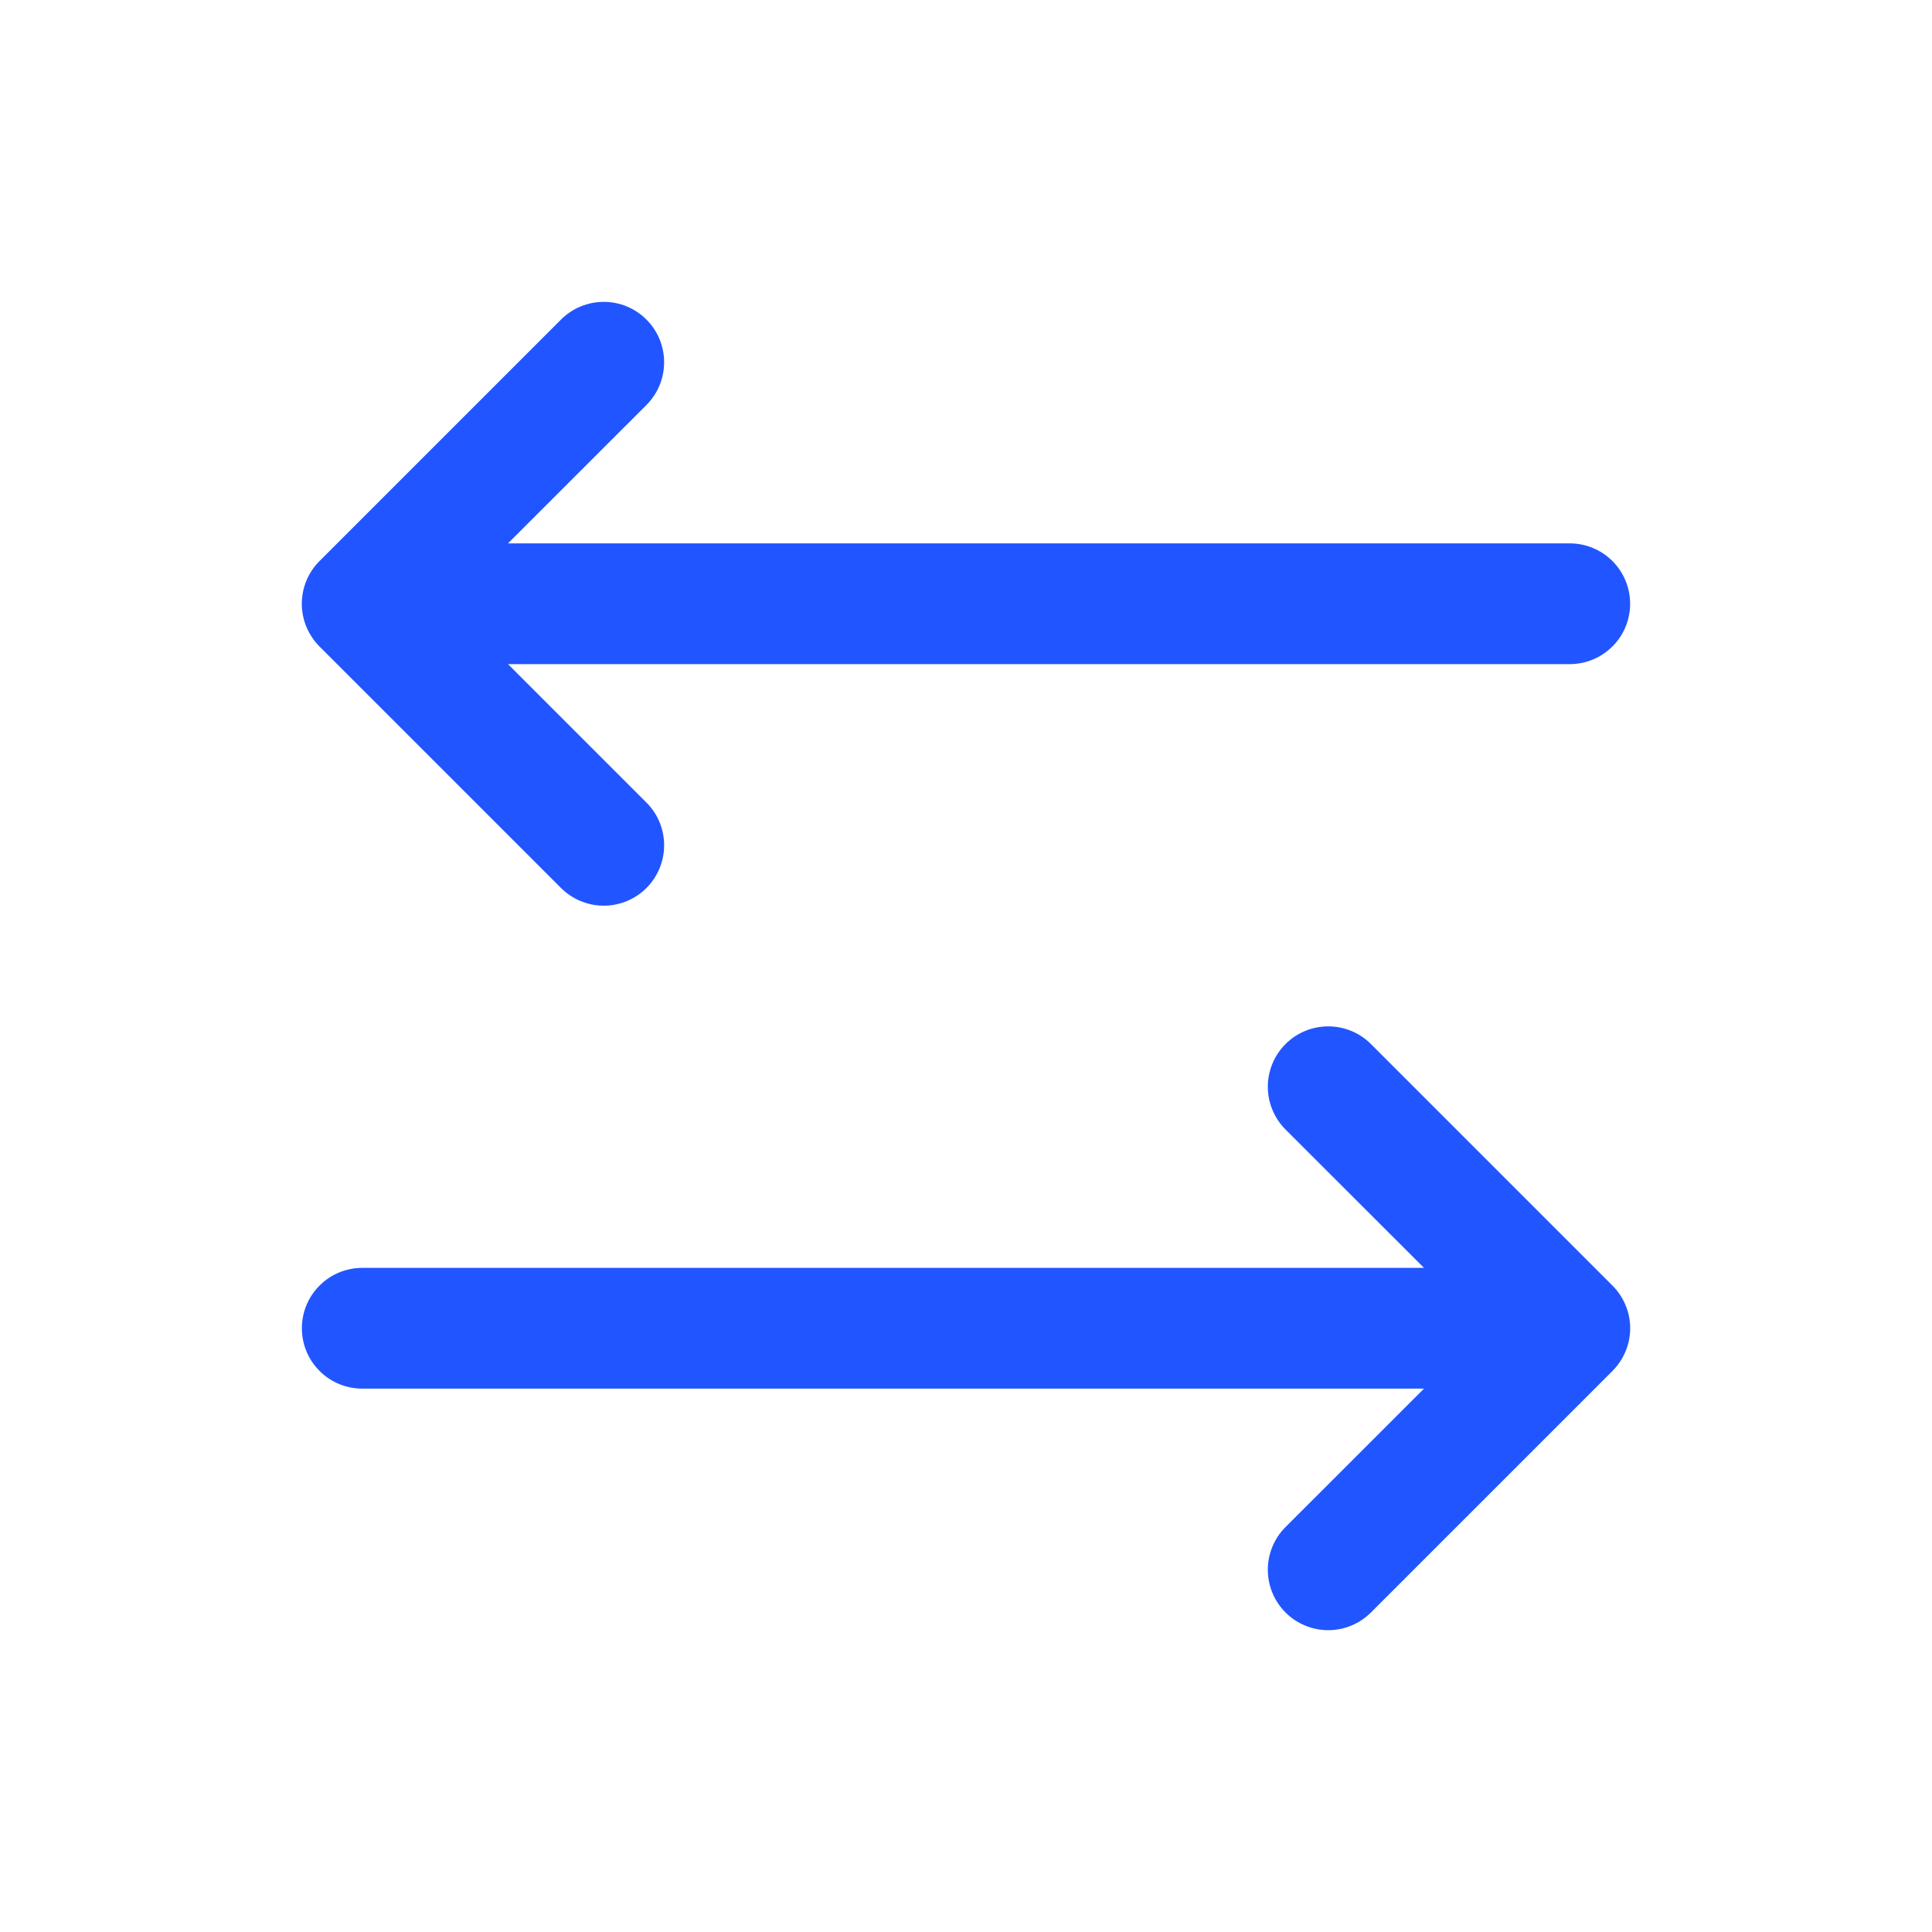 <svg width="32" height="32" viewBox="0 0 32 32" fill="none" xmlns="http://www.w3.org/2000/svg">
<path d="M26.707 22.708L22.707 26.708C22.52 26.895 22.265 27.001 22 27.001C21.734 27.001 21.48 26.895 21.292 26.708C21.105 26.52 20.999 26.265 20.999 26C20.999 25.735 21.105 25.48 21.292 25.293L23.586 23H6C5.735 23 5.48 22.895 5.293 22.707C5.105 22.52 5 22.265 5 22C5 21.735 5.105 21.48 5.293 21.293C5.48 21.105 5.735 21 6 21H23.586L21.292 18.708C21.105 18.52 20.999 18.265 20.999 18C20.999 17.735 21.105 17.48 21.292 17.293C21.48 17.105 21.734 17 22 17C22.265 17 22.52 17.105 22.707 17.293L26.707 21.293C26.8 21.385 26.874 21.496 26.924 21.617C26.975 21.738 27.001 21.869 27.001 22C27.001 22.131 26.975 22.262 26.924 22.383C26.874 22.504 26.8 22.615 26.707 22.708ZM9.292 14.708C9.48 14.895 9.734 15.001 10 15.001C10.265 15.001 10.52 14.895 10.707 14.708C10.895 14.52 11 14.265 11 14C11 13.735 10.895 13.48 10.707 13.293L8.414 11H26C26.265 11 26.519 10.895 26.707 10.707C26.895 10.52 27 10.265 27 10C27 9.735 26.895 9.48 26.707 9.293C26.519 9.105 26.265 9 26 9H8.414L10.707 6.708C10.895 6.52 11 6.265 11 6C11 5.735 10.895 5.48 10.707 5.293C10.52 5.105 10.265 5 10 5C9.734 5 9.48 5.105 9.292 5.293L5.292 9.293C5.199 9.385 5.126 9.496 5.075 9.617C5.025 9.739 4.999 9.869 4.999 10C4.999 10.132 5.025 10.262 5.075 10.383C5.126 10.504 5.199 10.615 5.292 10.708L9.292 14.708Z" fill="#2155FF"/>
</svg>
